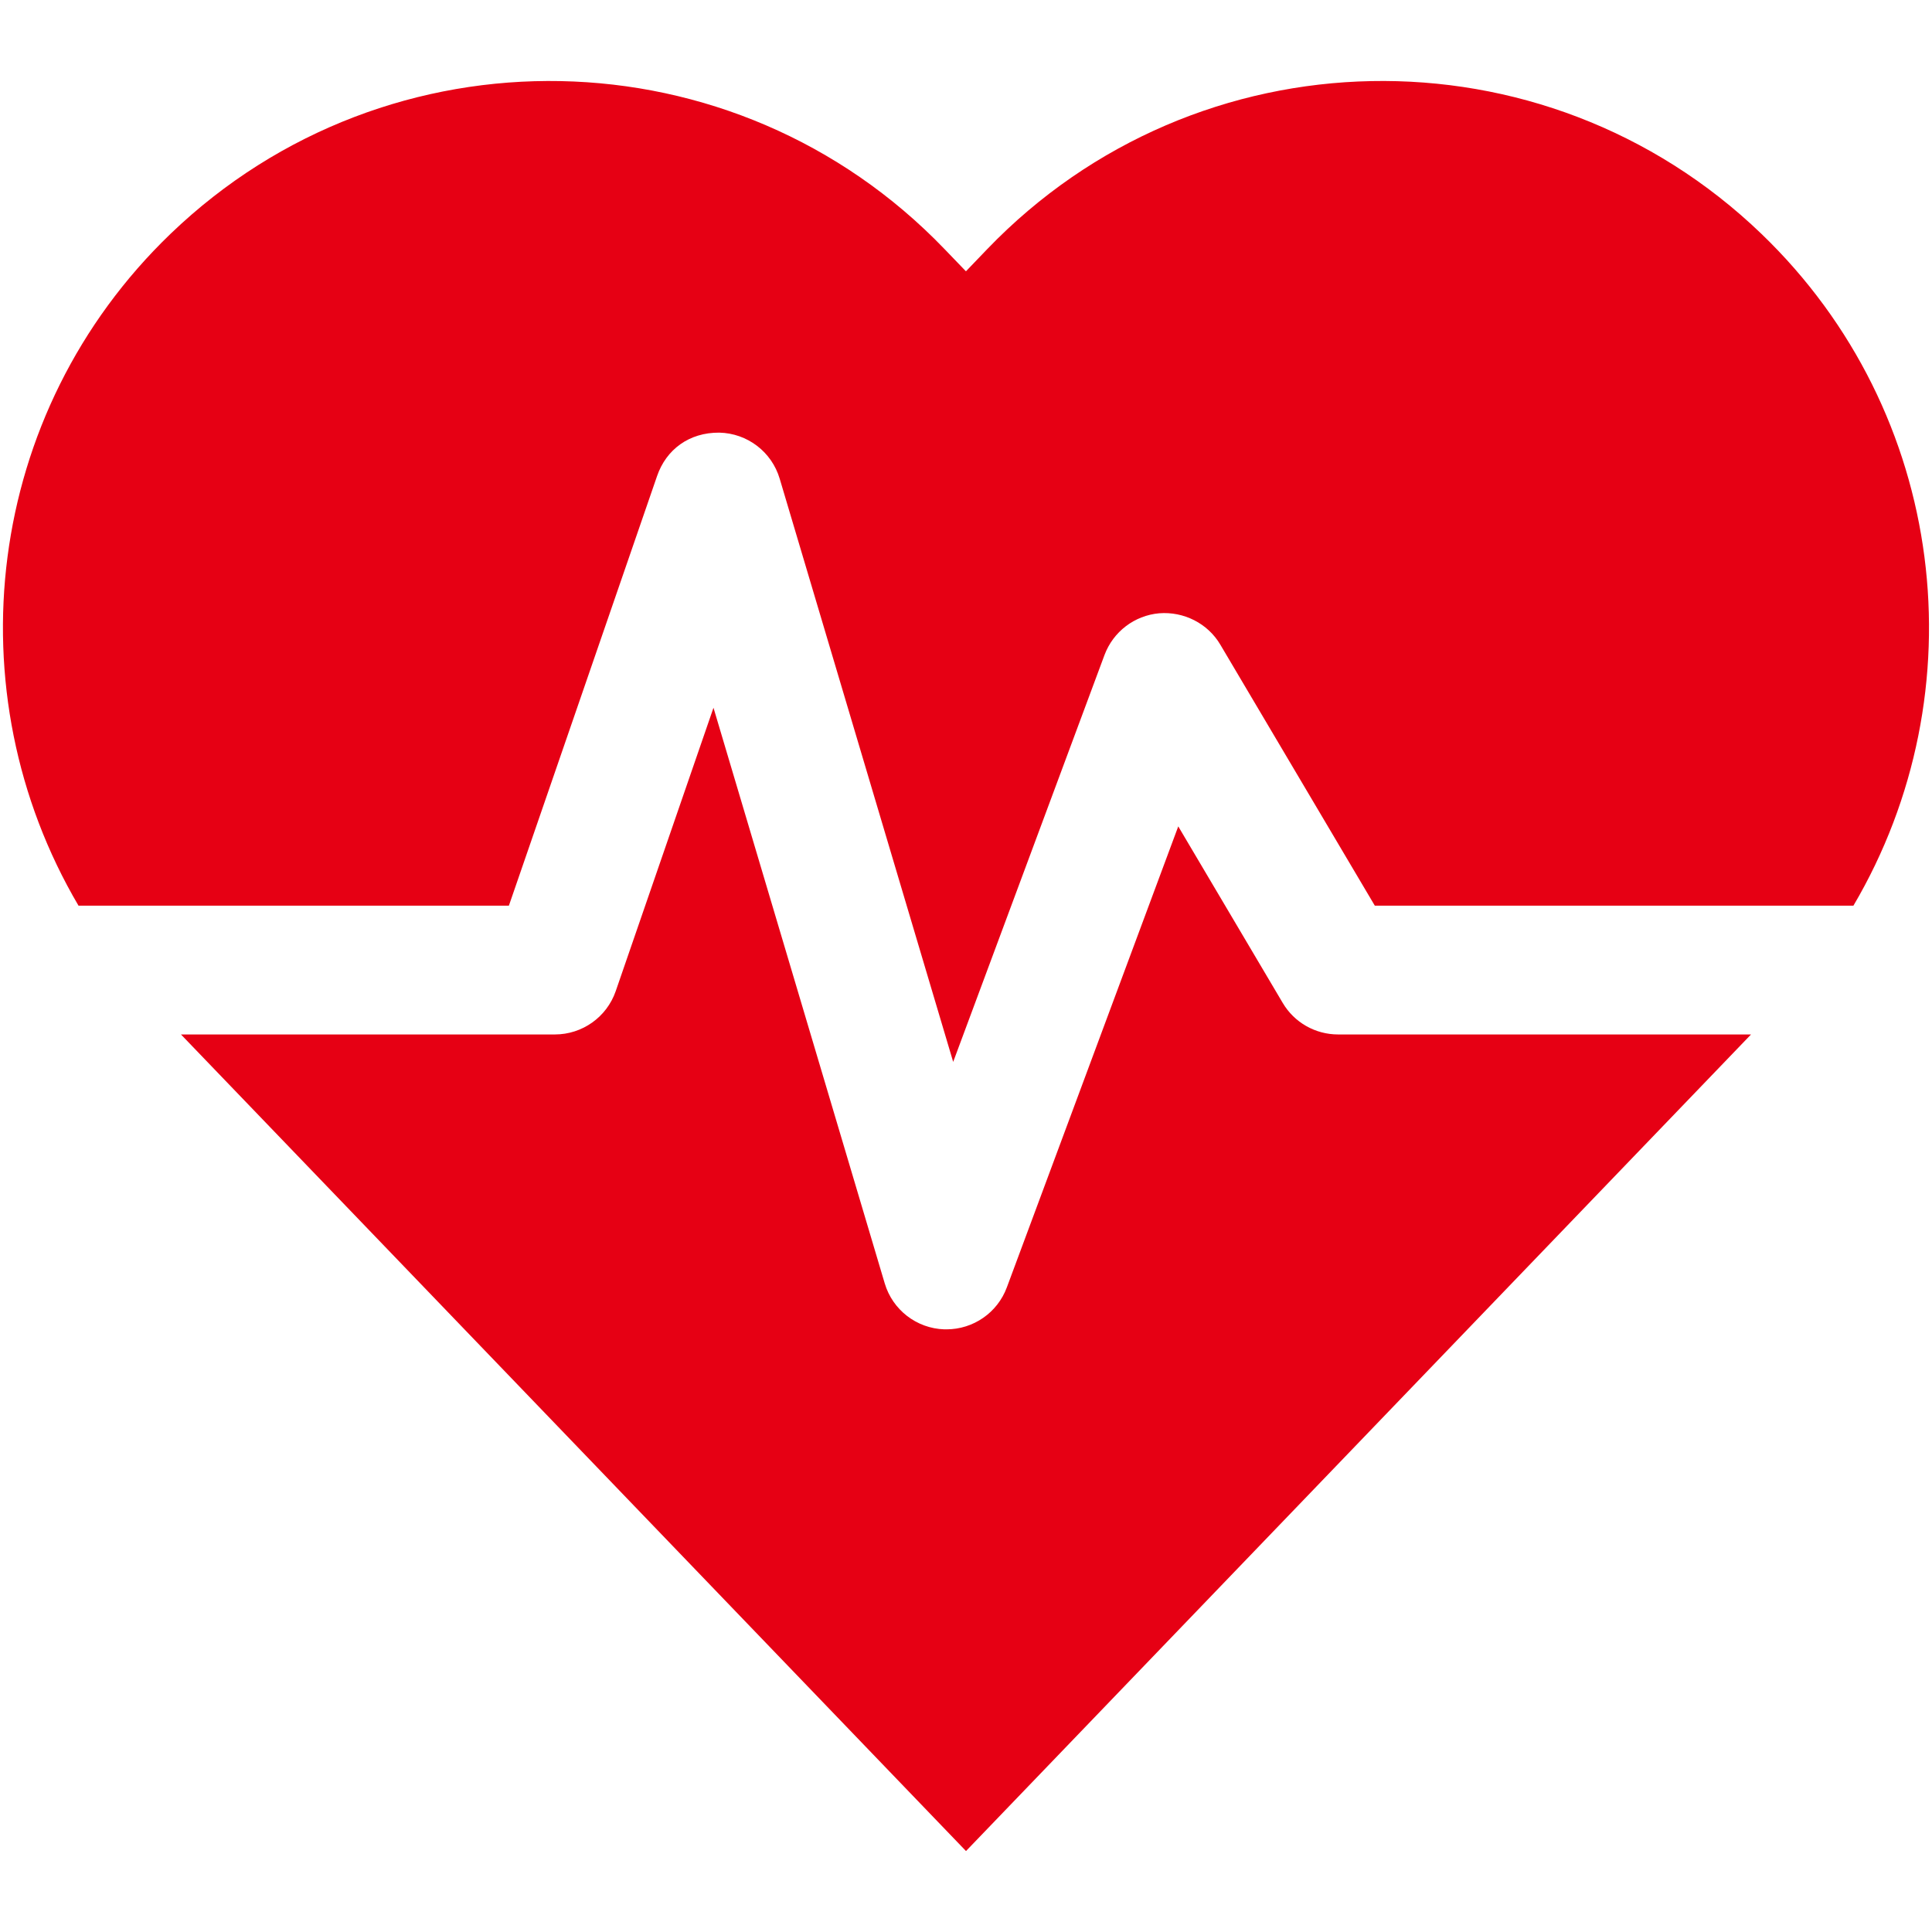 <svg viewBox="0 0 30 30" xmlns="http://www.w3.org/2000/svg" id="_レイヤー_2"><defs><style>.cls-1{fill:#e60014;}.cls-2{fill:#fff;opacity:0;}</style></defs><g id="_レイヤー_3"><rect height="30" width="30" class="cls-2"></rect></g><g id="_レイヤー_2-2"><path d="M7.902,14.063l2.301-6.671c.141-.411.497-.678.967-.674.435.01.813.298.937.715l2.694,9.056,2.35-6.319c.135-.361.465-.613.849-.647.38-.03.753.155.949.487l2.399,4.053h7.432c1.952-3.315,1.465-7.65-1.43-10.433-3.384-3.254-8.764-3.147-12.019.237l-.332.346-.333-.346C11.413.482,6.033.377,2.649,3.63-.245,6.413-.733,10.748,1.219,14.063h6.683Z" class="cls-1"></path><path d="M20.778,16.063c-.354,0-.681-.186-.86-.49l-1.622-2.741-2.662,7.159c-.146.393-.521.651-.938.651-.011,0-.022,0-.033,0-.43-.014-.803-.302-.925-.714l-2.659-8.938-1.518,4.4c-.139.403-.519.673-.945.673H2.81l12.19,12.68,12.19-12.68h-6.412Z" class="cls-1"></path></g></svg>